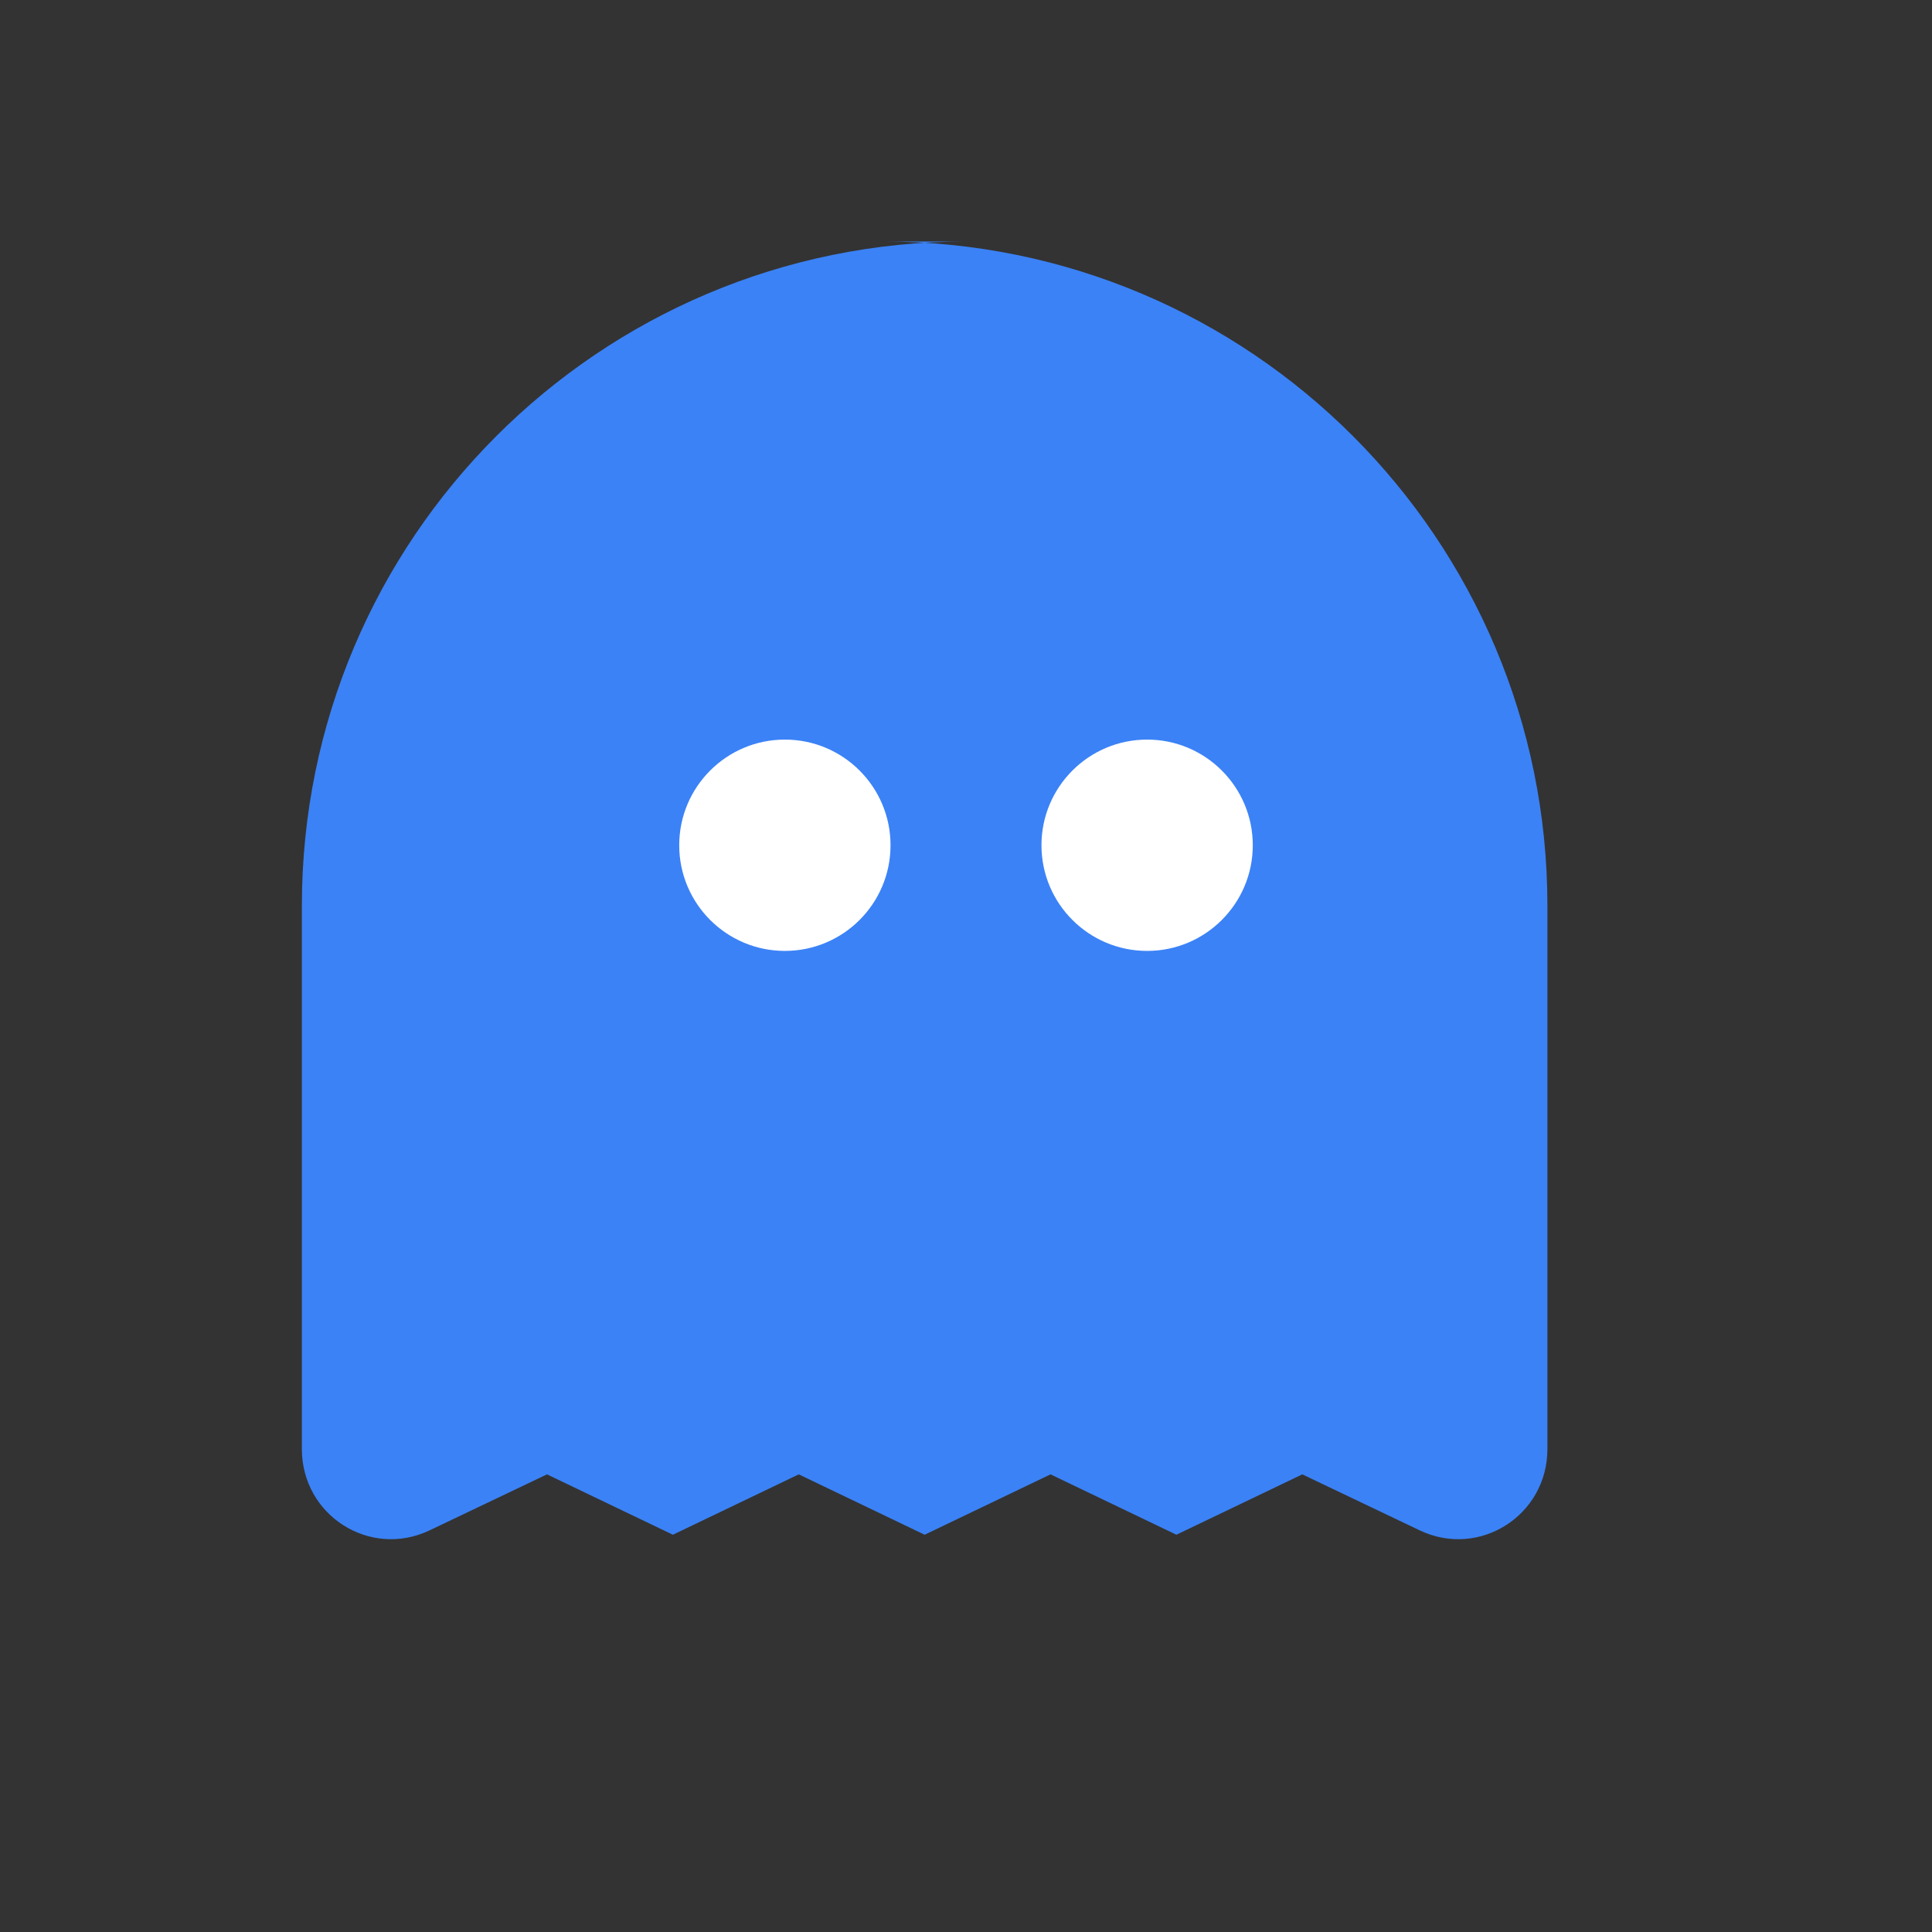 <svg xmlns="http://www.w3.org/2000/svg" viewBox="0 0 64 64">
  <rect x="0" y="0" width="64" height="64" fill="#333333" stroke="none"/>
  <path d="M32 8c-12.15 0-22 9.85-22 22v18c0 2.2 2.25 3.63 4.22 2.7l3.9-1.86 4.17 2 4.17-2 4.17 2 4.17-2 4.17 2 4.17-2 3.9 1.86c1.97.93 4.22-.5 4.22-2.7V30c0-12.15-9.85-22-22-22z" fill="#3b82f6"/>
  <circle cx="26" cy="28" r="3.5" fill="#ffffff"/>
  <circle cx="38" cy="28" r="3.5" fill="#ffffff"/>
</svg>
